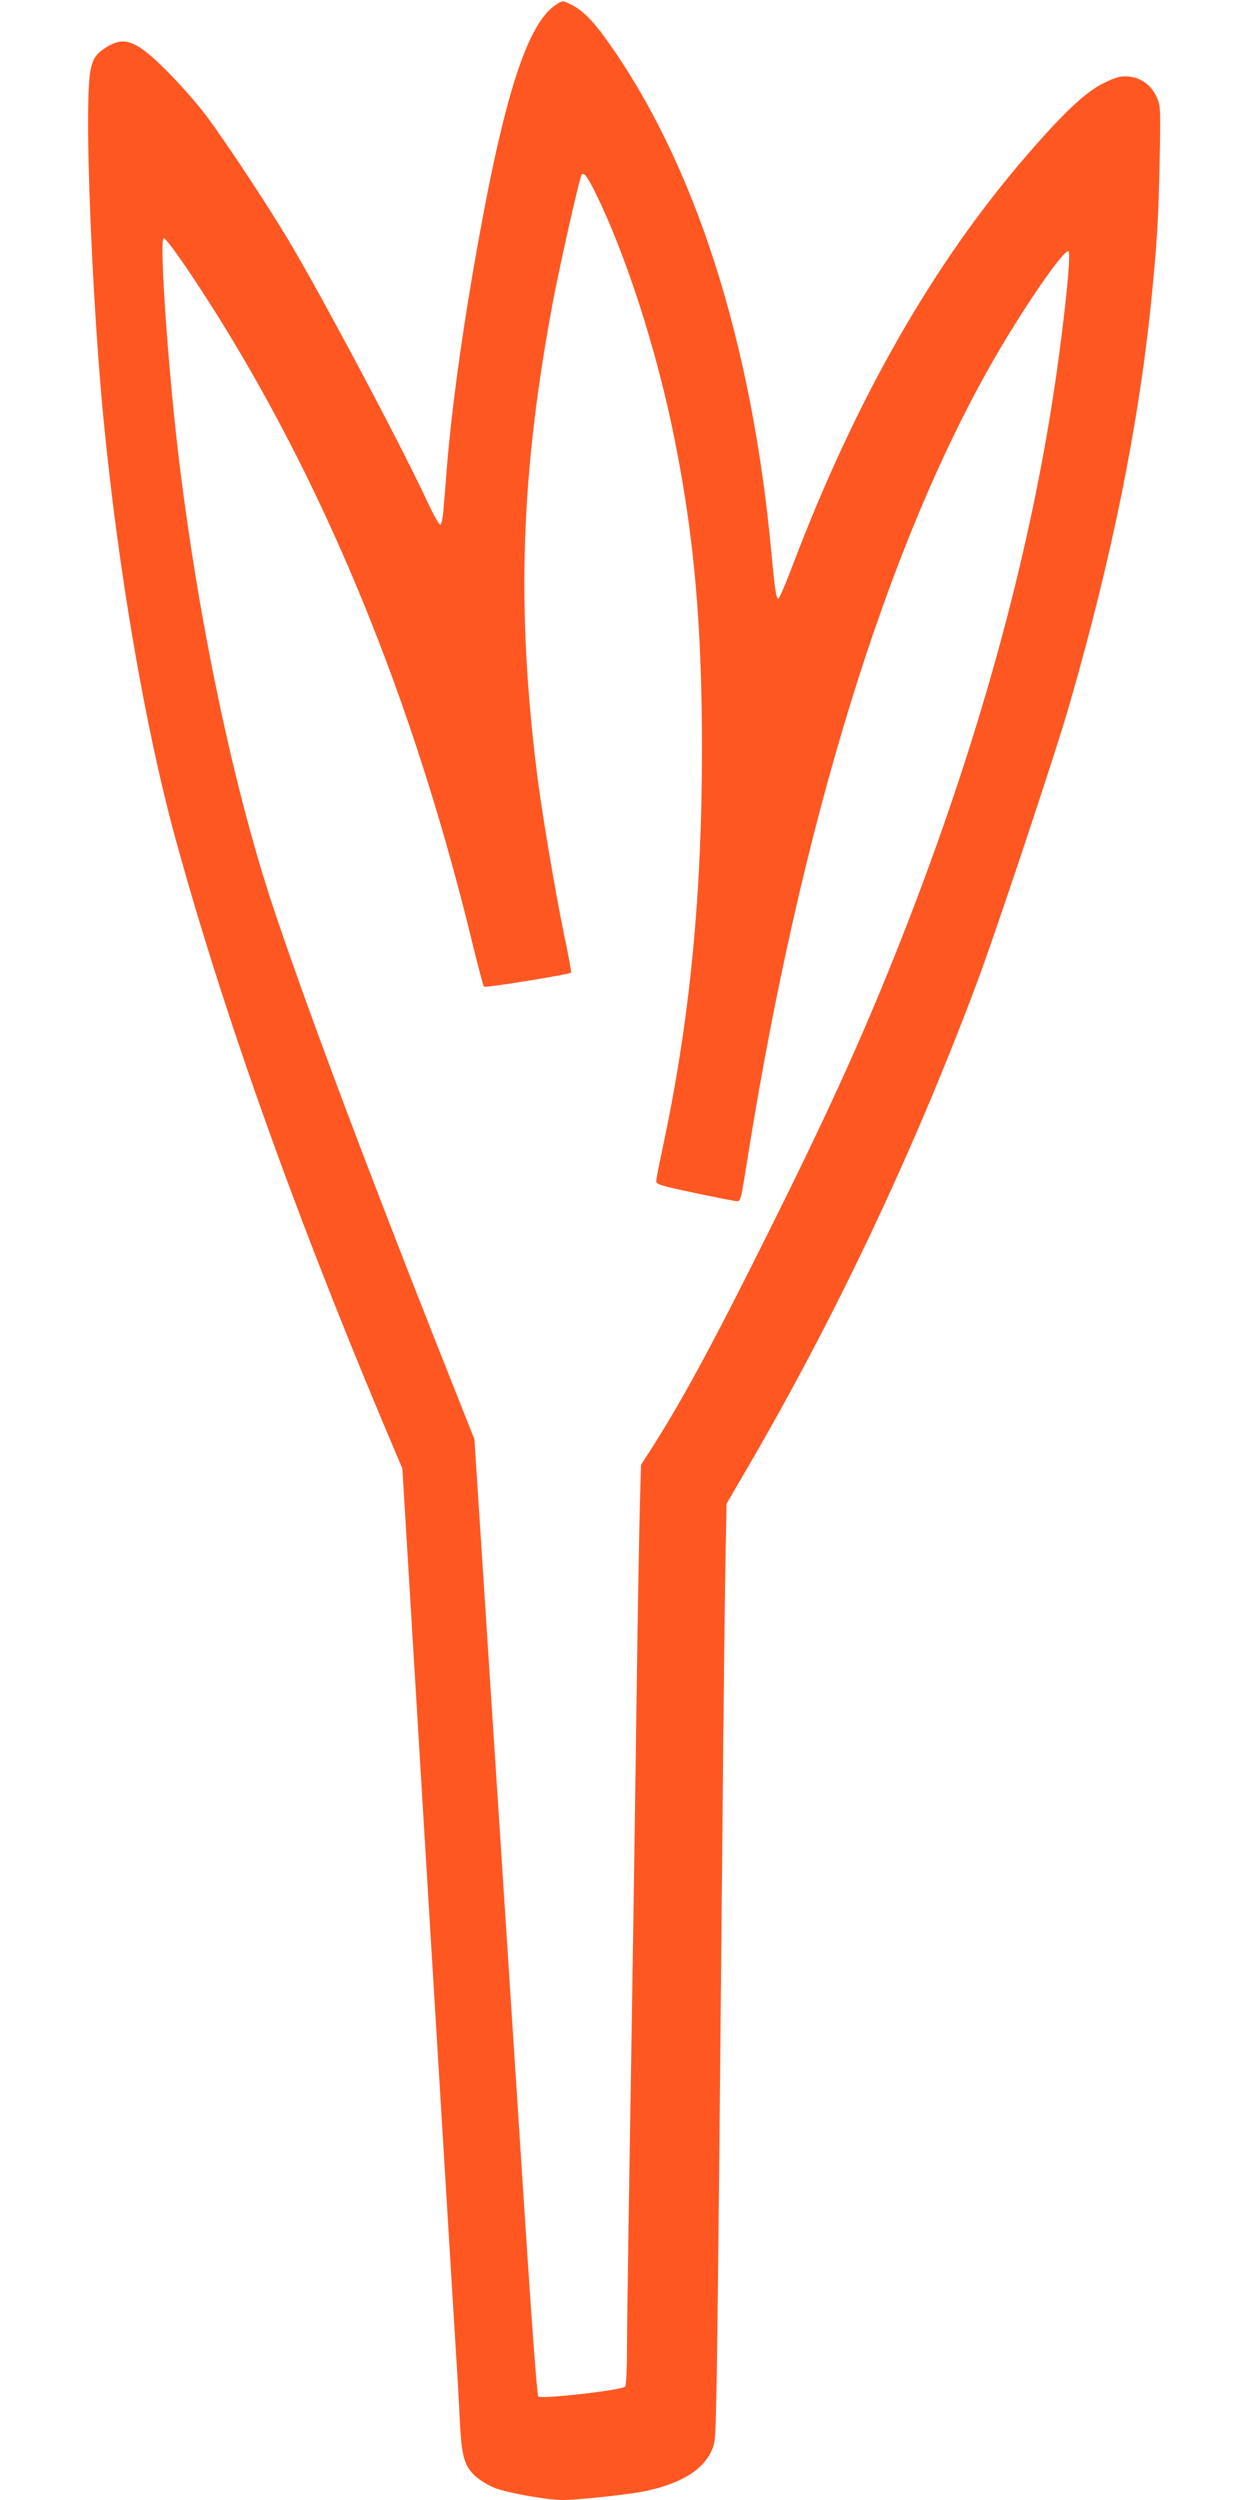<?xml version="1.0" standalone="no"?>
<!DOCTYPE svg PUBLIC "-//W3C//DTD SVG 20010904//EN"
 "http://www.w3.org/TR/2001/REC-SVG-20010904/DTD/svg10.dtd">
<svg version="1.0" xmlns="http://www.w3.org/2000/svg"
 width="640pt" height="1280pt" viewBox="0 0 640 1280"
 preserveAspectRatio="xMidYMid meet">
<g transform="translate(0,1280) scale(0.1,-0.1)"
fill="#ff5722" stroke="none">
<path d="M2853 12780 c-156 -94 -280 -488 -432 -1375 -63 -367 -110 -720 -132
-985 -6 -80 -14 -181 -18 -224 -3 -44 -11 -81 -16 -83 -6 -2 -35 50 -65 114
-126 274 -540 1054 -713 1343 -107 180 -325 510 -423 640 -43 58 -131 157
-194 221 -163 164 -224 188 -322 123 -69 -45 -82 -85 -86 -279 -8 -336 30
-1132 78 -1621 75 -774 212 -1573 366 -2139 241 -881 600 -1891 1058 -2983
l106 -251 125 -2068 c121 -1997 135 -2222 155 -2548 5 -82 12 -206 15 -275 9
-167 23 -217 78 -267 24 -22 70 -50 102 -62 69 -26 268 -61 346 -61 78 0 339
28 421 45 203 43 320 123 353 240 14 52 16 172 45 3270 5 567 12 1146 15 1288
l5 258 109 187 c449 771 843 1603 1168 2467 98 260 406 1185 478 1435 219 759
355 1433 420 2075 29 294 36 404 42 695 6 282 5 298 -14 341 -27 62 -80 101
-143 107 -42 4 -61 -1 -126 -32 -93 -44 -208 -152 -401 -376 -476 -551 -871
-1244 -1193 -2090 -36 -96 -70 -175 -75 -175 -11 0 -17 43 -35 230 -100 1087
-392 1997 -840 2625 -75 106 -129 159 -189 188 -38 19 -41 19 -68 2z m186
-948 c161 -320 323 -820 415 -1282 100 -499 140 -949 140 -1585 0 -753 -63
-1395 -199 -2031 -19 -89 -35 -170 -35 -181 0 -17 22 -24 198 -61 108 -23 205
-42 214 -42 21 0 20 -4 58 235 270 1688 706 3107 1250 4060 158 277 372 587
391 568 16 -16 -33 -455 -87 -793 -142 -892 -412 -1836 -802 -2810 -177 -443
-351 -823 -633 -1390 -287 -577 -447 -875 -611 -1133 l-56 -87 -6 -213 c-3
-116 -11 -536 -16 -932 -11 -803 -25 -1716 -40 -2625 -5 -333 -10 -679 -10
-770 0 -91 -4 -171 -9 -179 -11 -18 -430 -66 -445 -51 -6 6 -34 381 -67 893
-98 1506 -179 2766 -189 2912 -5 77 -23 355 -40 618 l-31 478 -201 507 c-380
963 -672 1744 -831 2222 -214 645 -402 1564 -497 2430 -48 445 -83 990 -62
990 19 0 196 -262 349 -515 540 -898 953 -1938 1238 -3120 26 -104 49 -193 53
-197 7 -7 437 63 446 72 2 3 -13 88 -35 190 -47 229 -112 612 -139 825 -107
856 -84 1540 81 2420 33 175 126 590 144 643 9 26 26 9 64 -66z"/>
</g>
</svg>
